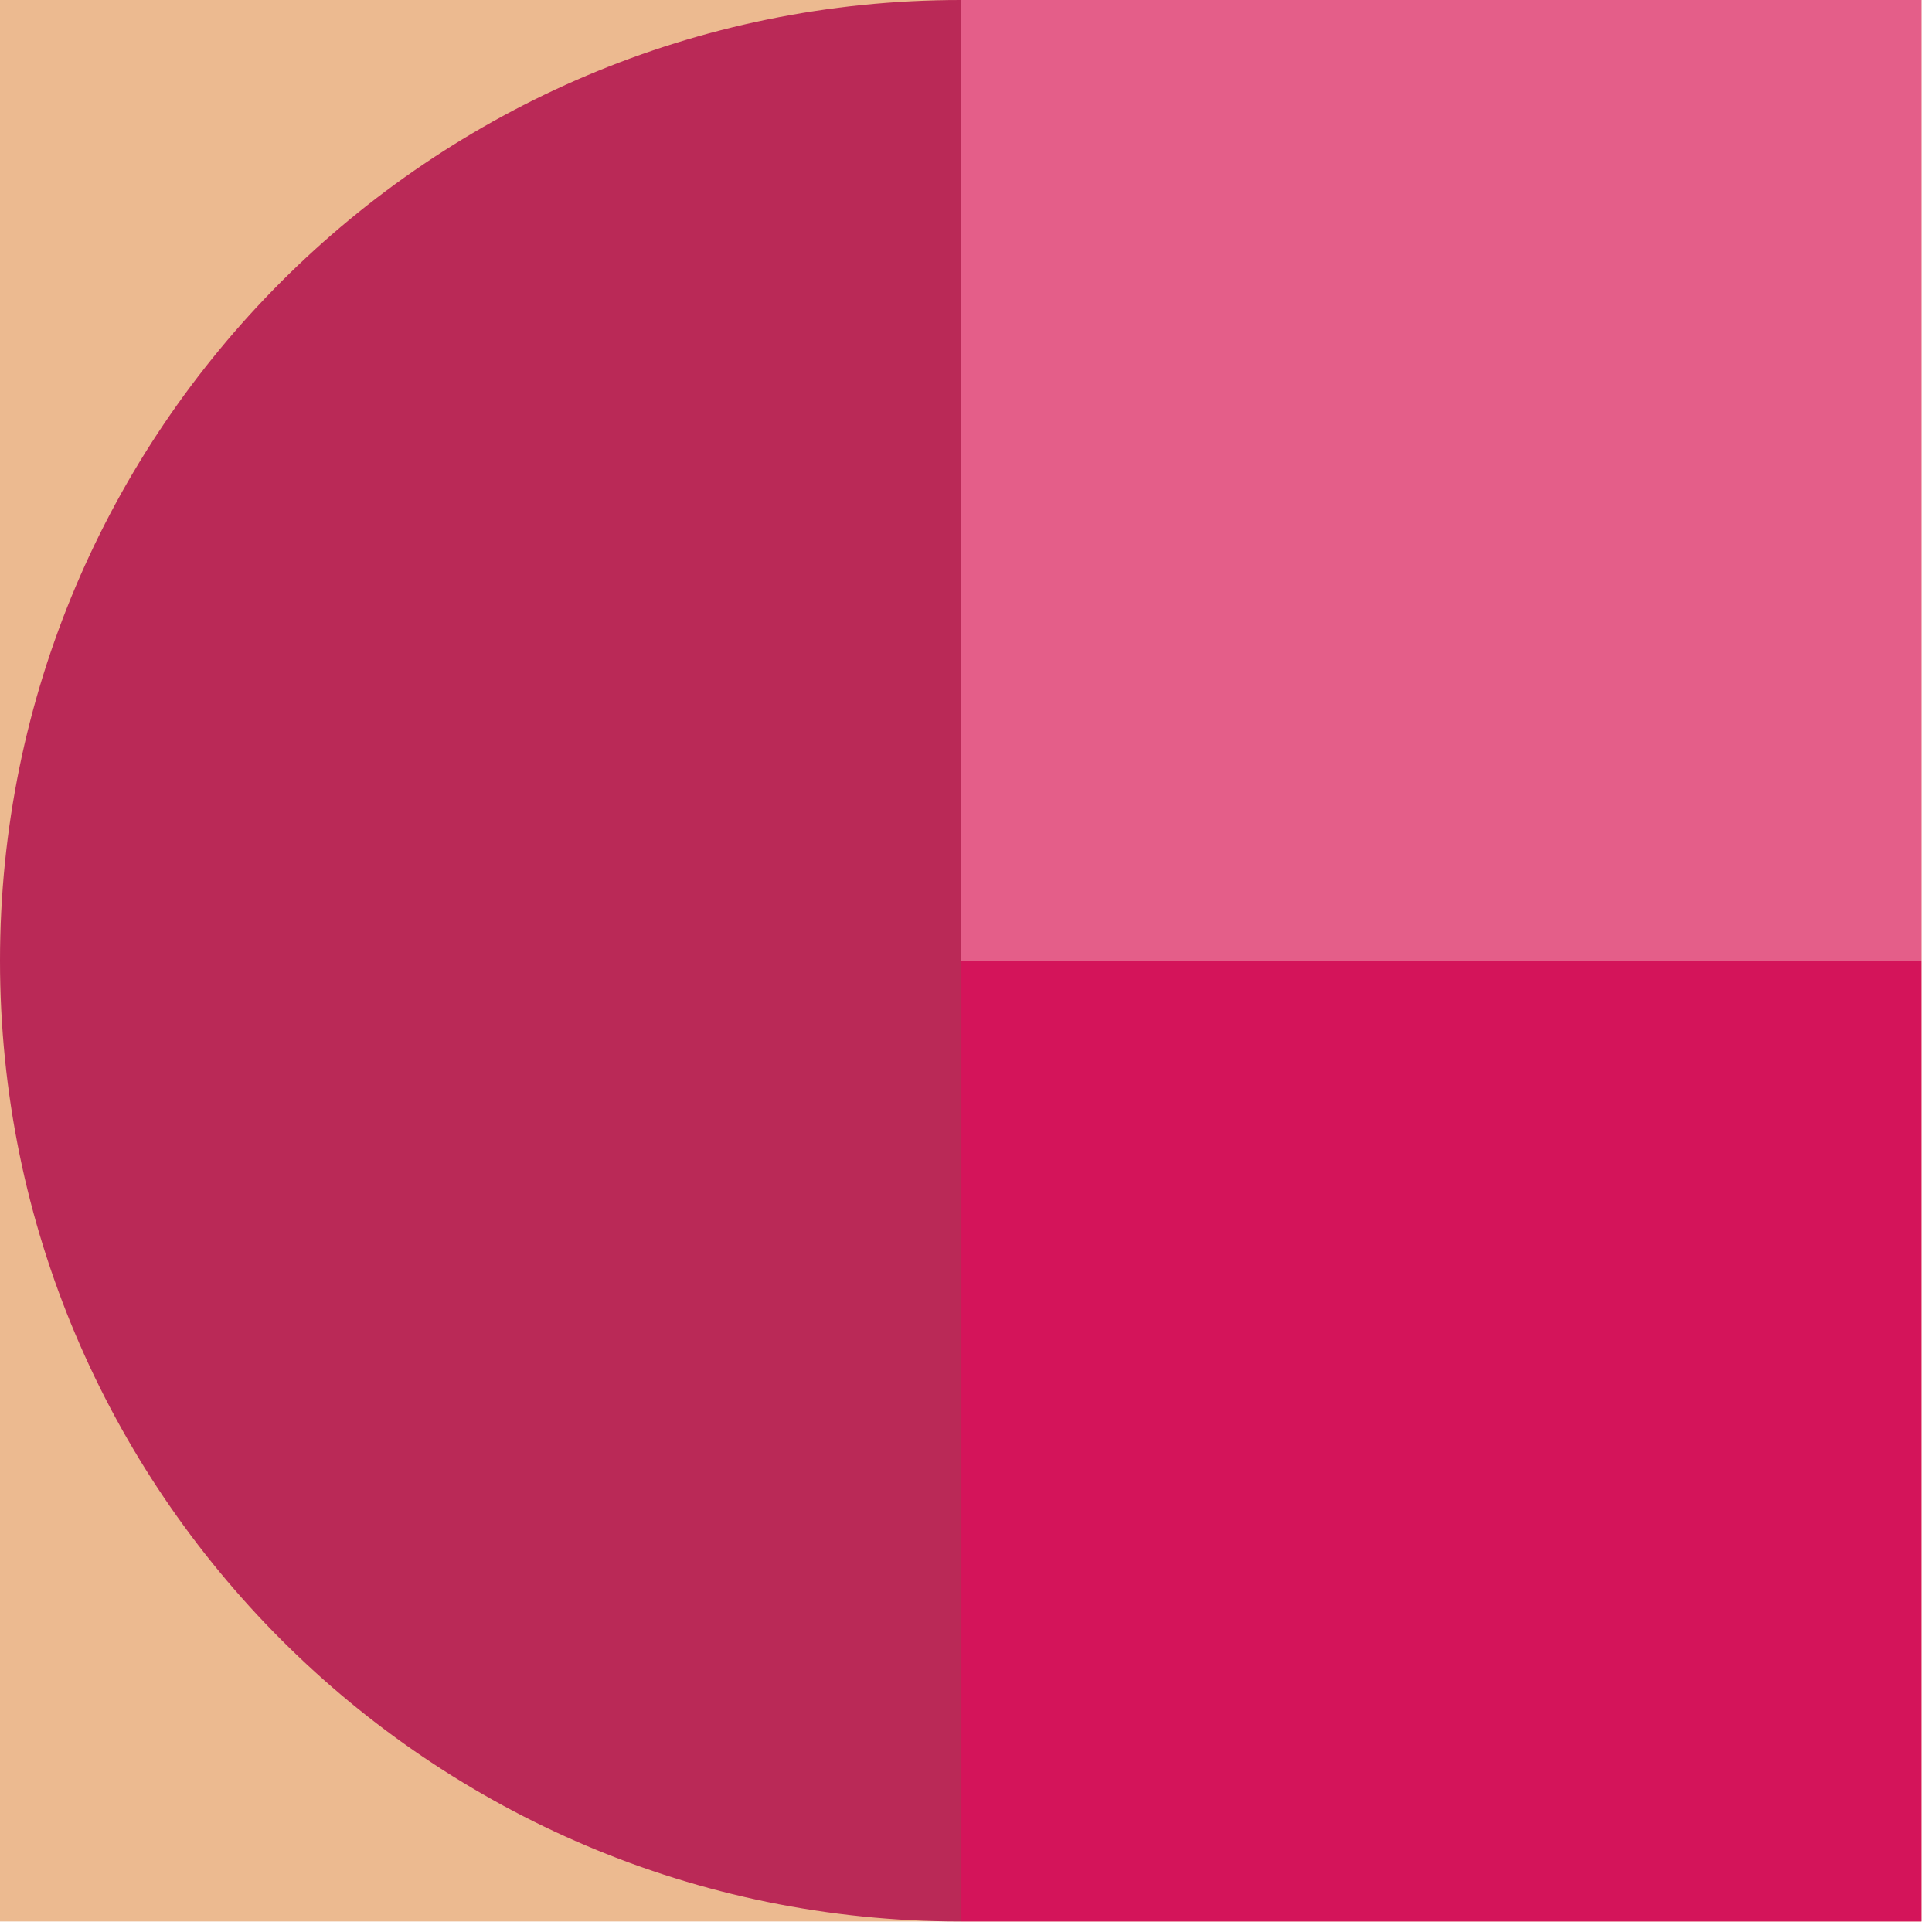 <svg width="33" height="33" viewBox="0 0 33 33" fill="none" xmlns="http://www.w3.org/2000/svg">
<path d="M32.82 0H0V32.82H32.82V0Z" fill="#ECBA90"/>
<path d="M0 16.41C0 25.47 7.35 32.82 16.41 32.82V0C7.35 0 0 7.35 0 16.41Z" fill="#BA2957"/>
<path d="M32.82 0H16.41V16.41H32.82V0Z" fill="#E45E89"/>
<path d="M32.82 16.41H16.41V32.82H32.82V16.41Z" fill="#D4145A"/>
</svg>
